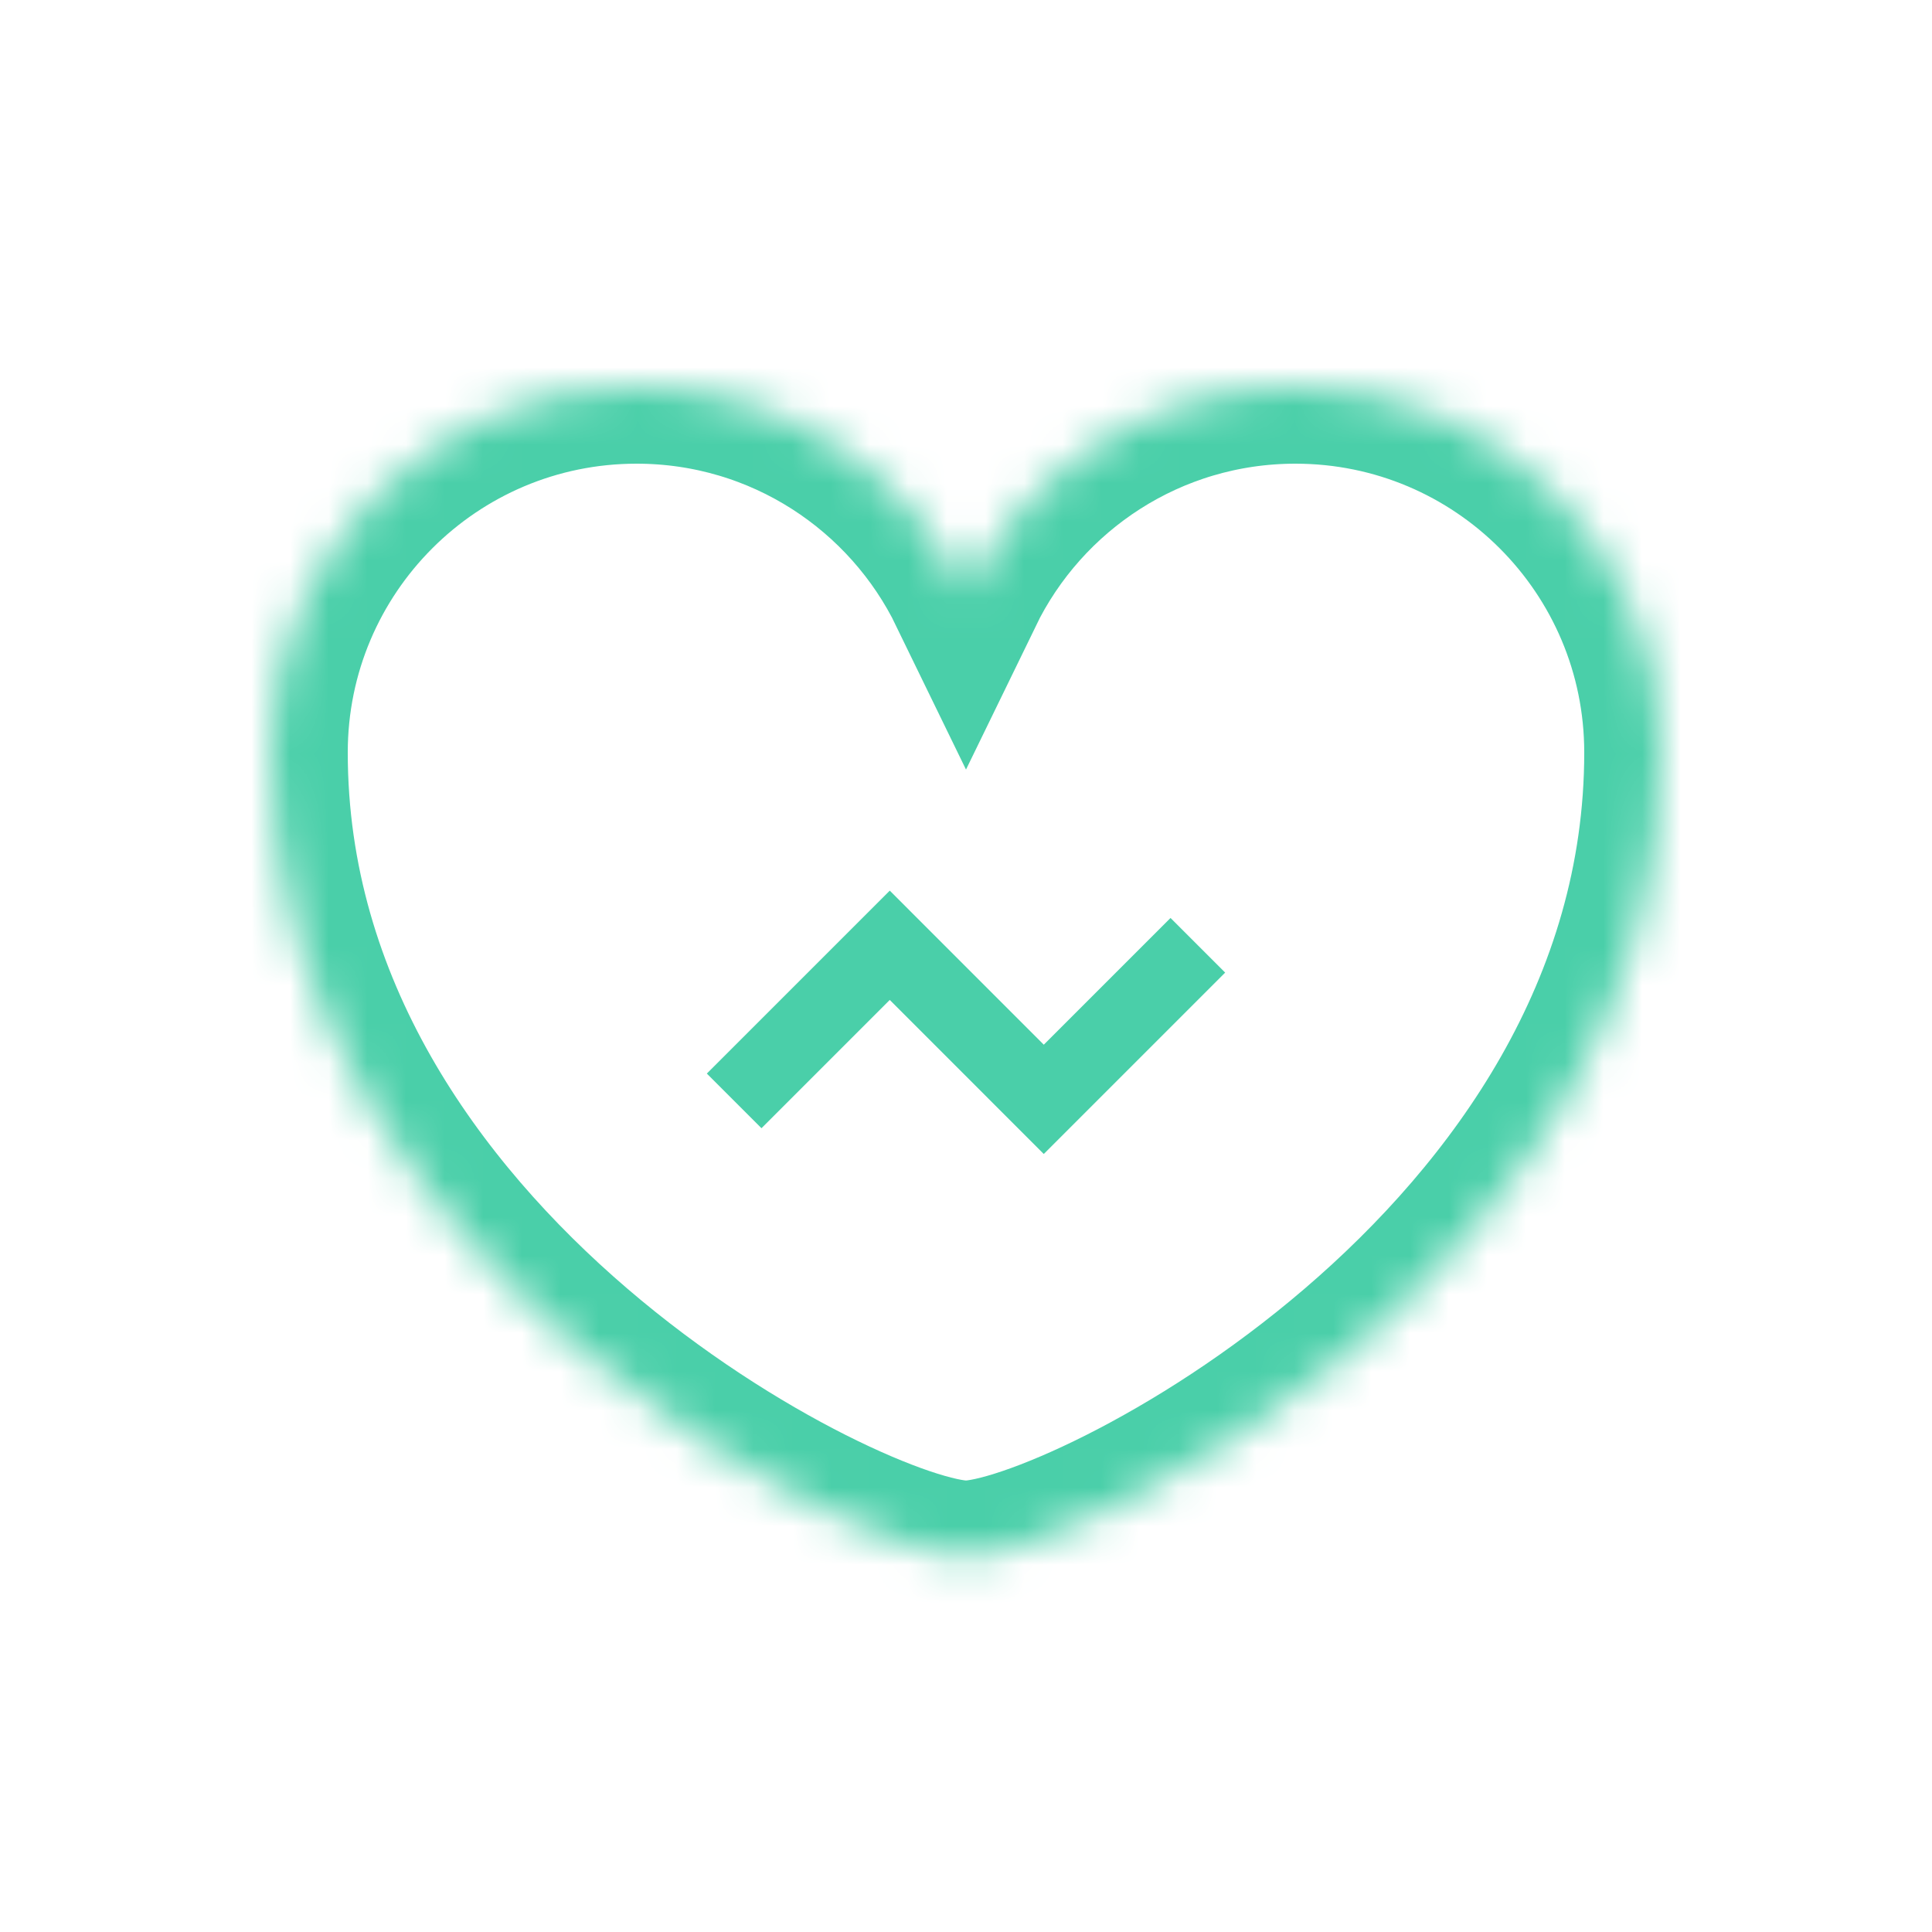 <?xml version="1.0" encoding="UTF-8" standalone="no"?>
<svg width="50px" height="50px" viewBox="0 0 50 50" version="1.1" xmlns="http://www.w3.org/2000/svg" xmlns:xlink="http://www.w3.org/1999/xlink">
    <!-- Generator: sketchtool 40.1 (33804) - http://www.bohemiancoding.com/sketch -->
    <title>A2E85B05-1938-4744-AAB8-F849724CFBE6</title>
    <desc>Created with sketchtool.</desc>
    <defs>
        <path d="M0,9.474 C0,4.242 4.242,0 9.474,0 C13.224,0 16.465,2.179 18,5.339 C19.535,2.179 22.776,0 26.526,0 C31.758,0 36,4.242 36,9.474 C36,22.737 20.842,30.316 18,30.316 C15.158,30.316 0,22.737 0,9.474 Z" id="path-1"></path>
        <mask id="mask-2" maskContentUnits="userSpaceOnUse" maskUnits="objectBoundingBox" x="0" y="0" width="36" height="30.316" fill="white">
            <use xlink:href="#path-1"></use>
        </mask>
    </defs>
    <g id="Symbols" stroke="none" stroke-width="1" fill="none" fill-rule="evenodd">
        <g id="Icons/Symptom" stroke="#4ACFA9">
            <g transform="translate(7, 10)" id="Symptom">
                <g>
                    <use mask="url(#mask-2)" stroke-width="4" xlink:href="#path-1"></use>
                    <polyline id="Path-2" stroke-width="2" points="24 14.464 20.013 18.451 16.027 14.464 12 18.491"></polyline>
                </g>
            </g>
        </g>
    </g>
</svg>